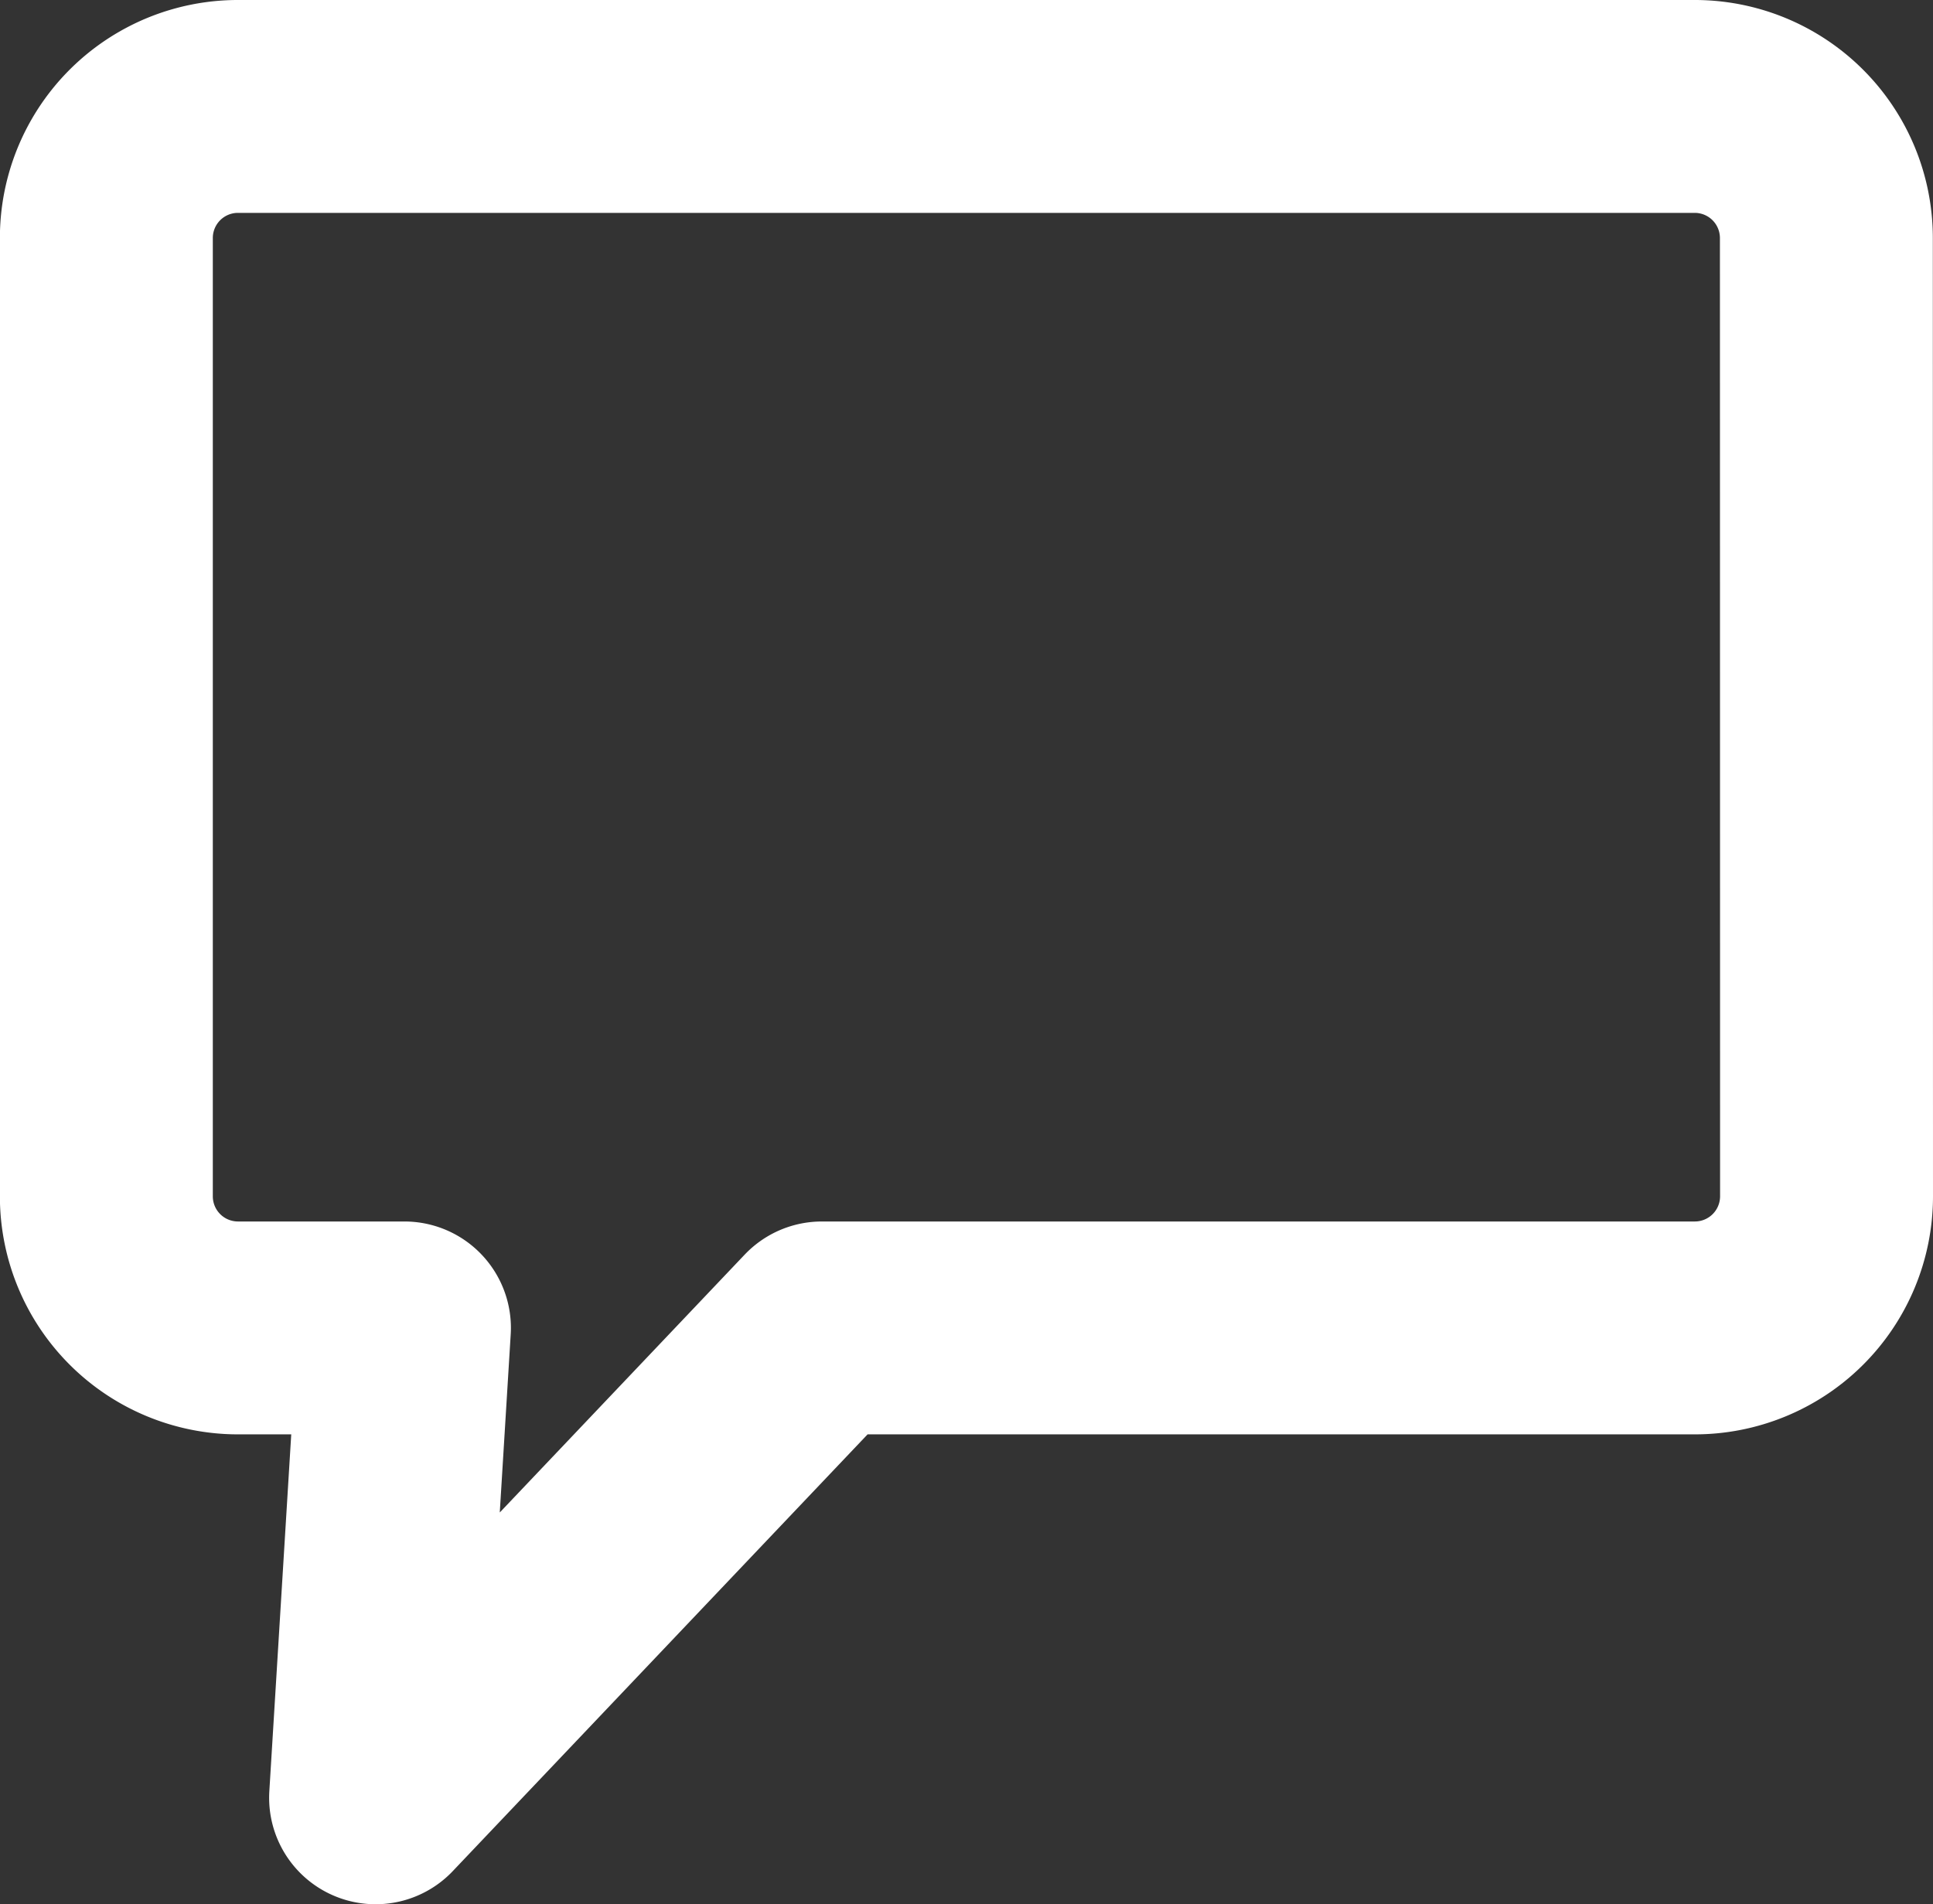 <svg xmlns="http://www.w3.org/2000/svg" width="36.314" height="35.782" viewBox="0 0 36.314 35.782"><rect x="0" y="0" width="36.314" height="35.782" fill="#333333" stroke="none"/><defs><style>.a{fill:none;stroke:#fff;stroke-linecap:round;stroke-linejoin:round;stroke-width:4px;}</style></defs><path class="a" d="M249.143,396.271a2.474,2.474,0,0,1-2.474,2.472h-16.4l-8.384,8.829.542-8.829H219.3a2.473,2.473,0,0,1-2.473-2.472V378.263a2.472,2.472,0,0,1,2.473-2.472h27.366a2.473,2.473,0,0,1,2.474,2.472Z" transform="translate(-214.829 -373.791)"/></svg>